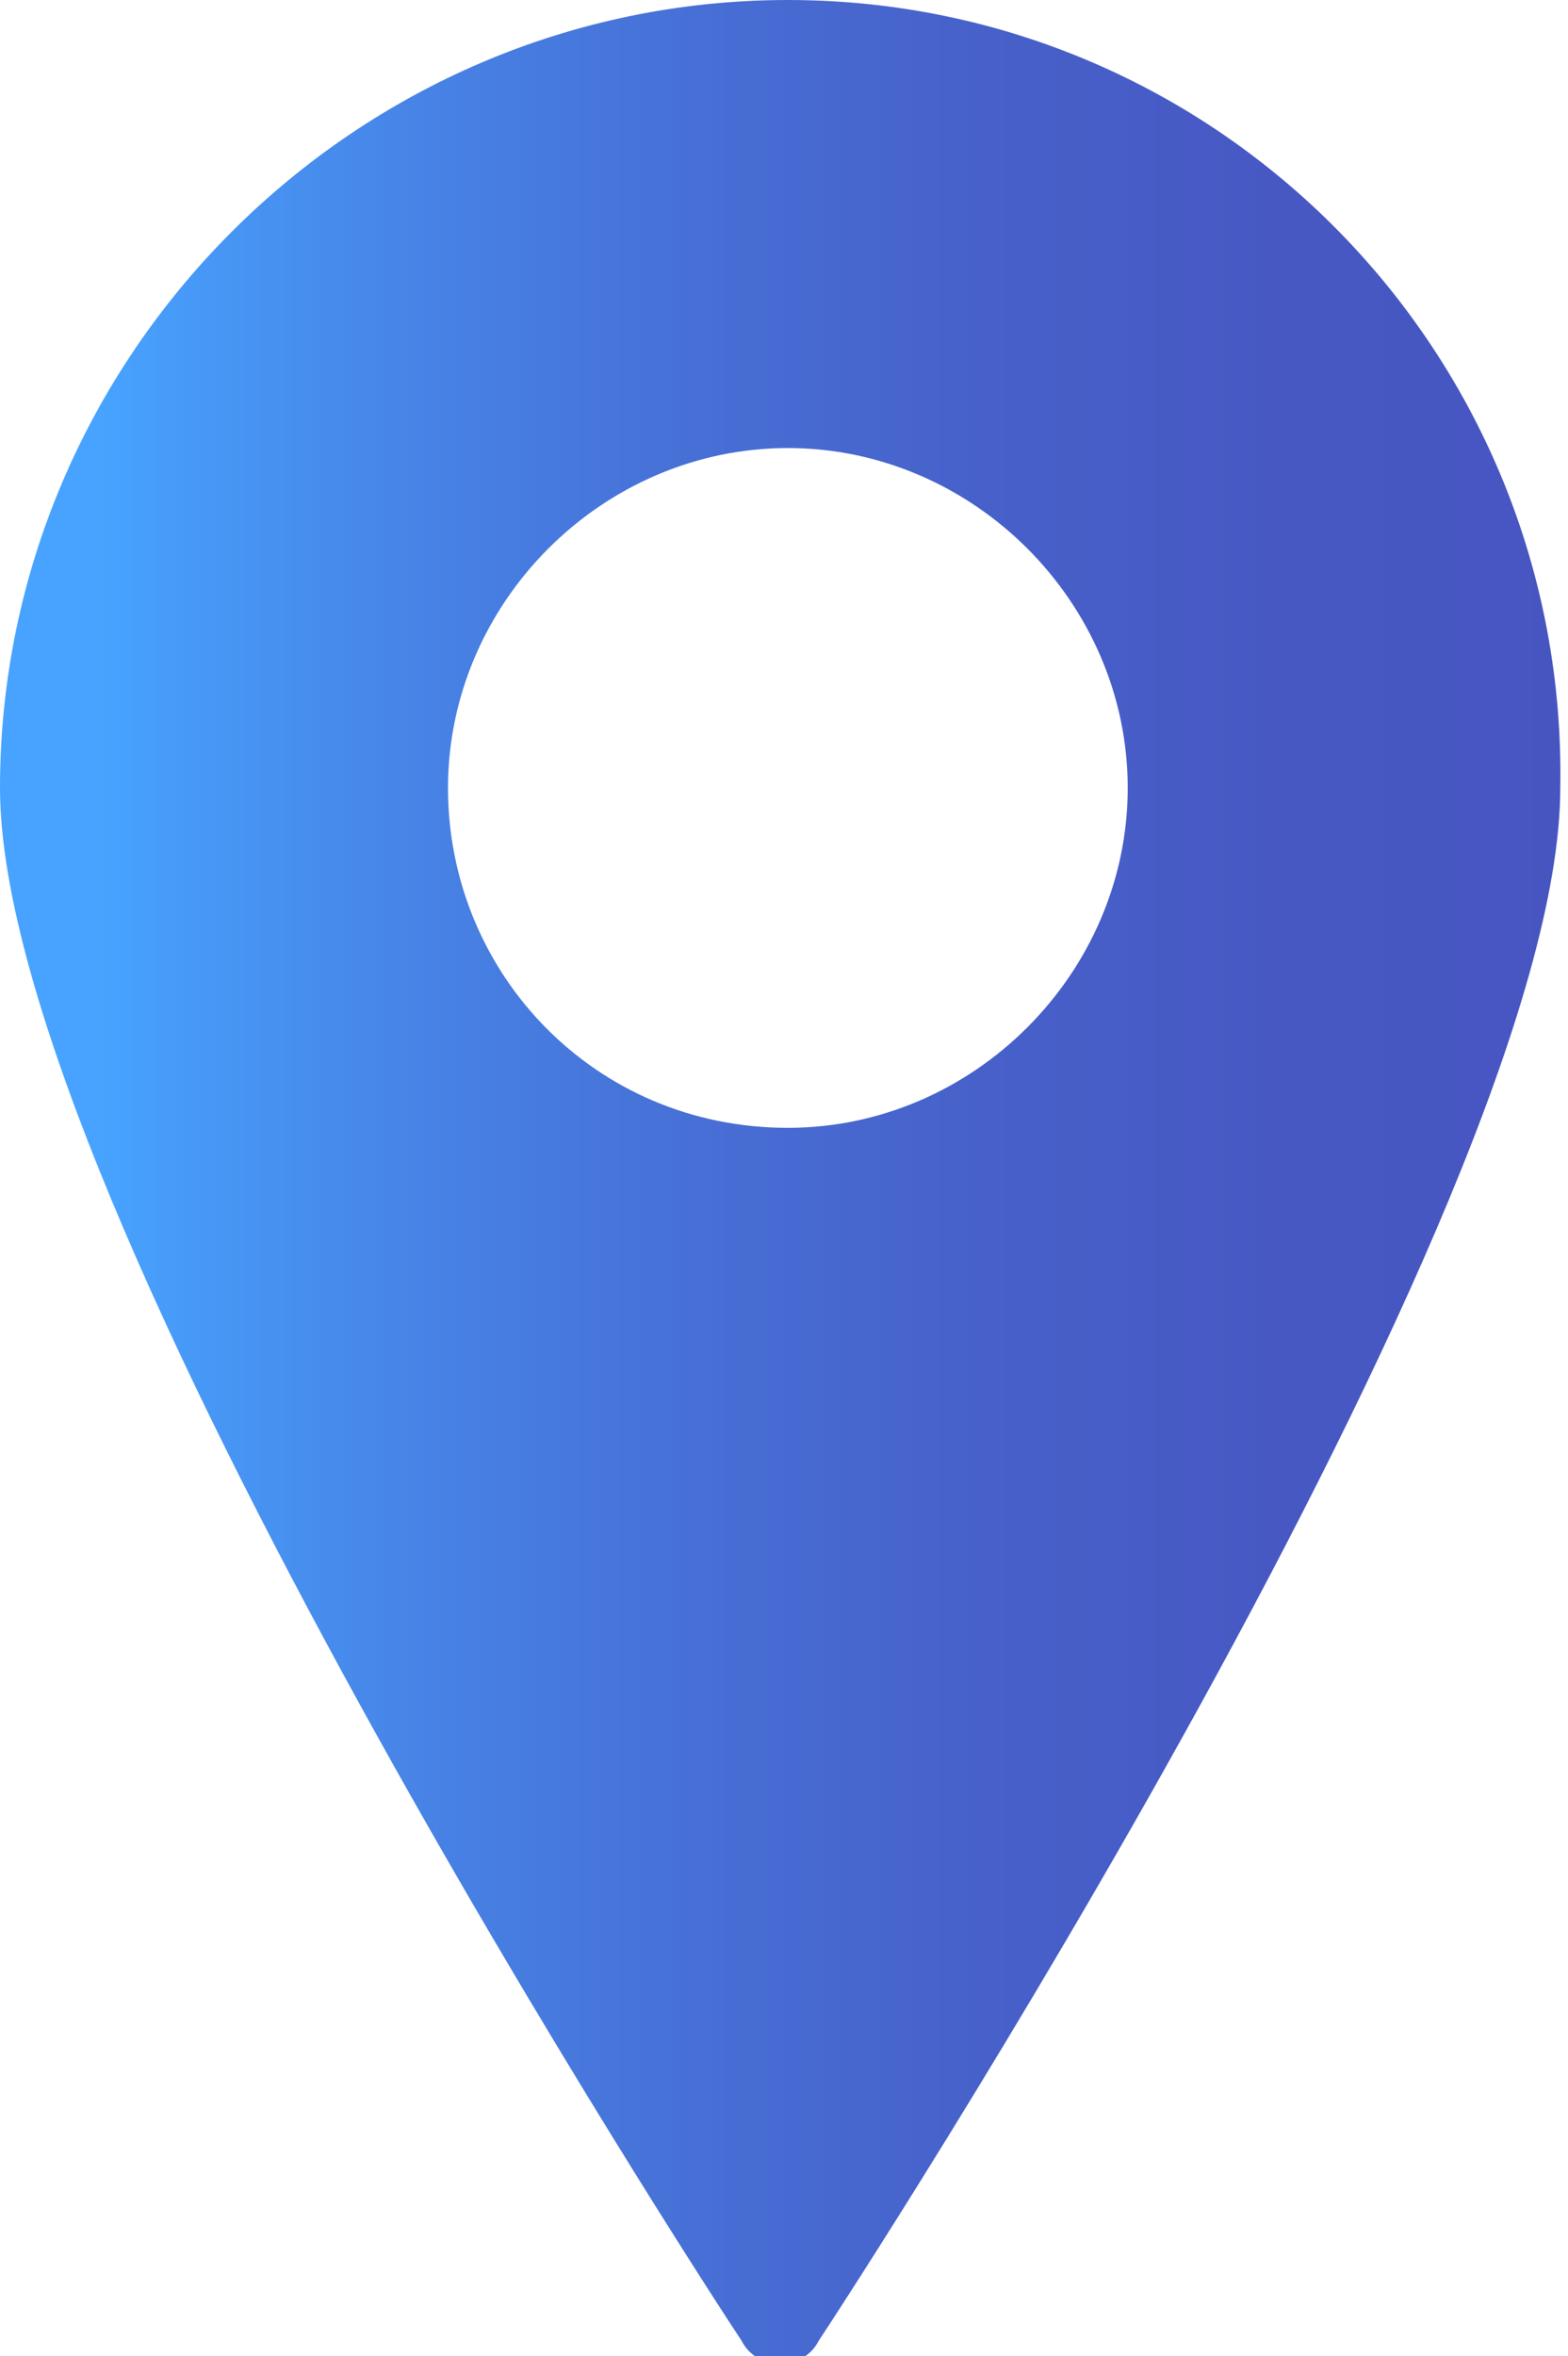<?xml version="1.0" encoding="utf-8"?>
<!-- Generator: Adobe Illustrator 22.0.1, SVG Export Plug-In . SVG Version: 6.00 Build 0)  -->
<svg version="1.1" id="Layer_1" xmlns="http://www.w3.org/2000/svg" xmlns:xlink="http://www.w3.org/1999/xlink" x="0px" y="0px"
	 viewBox="0 0 20.3 30.5" style="enable-background:new 0 0 20.3 30.5;" xml:space="preserve">
<style type="text/css">
	.st0{opacity:0.72;}
	.st1{fill:url(#SVGID_1_);}
</style>
<g id="XMLID_2344_" class="st0">
	<linearGradient id="SVGID_1_" gradientUnits="userSpaceOnUse" x1="0" y1="15.252" x2="20.336" y2="15.252">
		<stop  offset="6.127200e-02" style="stop-color:#0080FF"/>
		<stop  offset="0.119" style="stop-color:#0072F4"/>
		<stop  offset="0.286" style="stop-color:#0050D9"/>
		<stop  offset="0.457" style="stop-color:#0036C4"/>
		<stop  offset="0.63" style="stop-color:#0023B5"/>
		<stop  offset="0.809" style="stop-color:#0018AC"/>
		<stop  offset="1" style="stop-color:#0014A9"/>
	</linearGradient>
	<path class="st1" d="M10.2,0C4.6,0,0,4.6,0,10.2c0,5.4,9.2,19.5,9.6,20.1c0.1,0.2,0.3,0.3,0.5,0.3s0.4-0.1,0.5-0.3
		c0.4-0.6,9.6-14.7,9.6-20.1C20.3,4.6,15.8,0,10.2,0z M10.2,14.6c-2.5,0-4.4-2-4.4-4.4s2-4.4,4.4-4.4s4.4,2,4.4,4.4
		S12.6,14.6,10.2,14.6z"/>
</g>
</svg>
